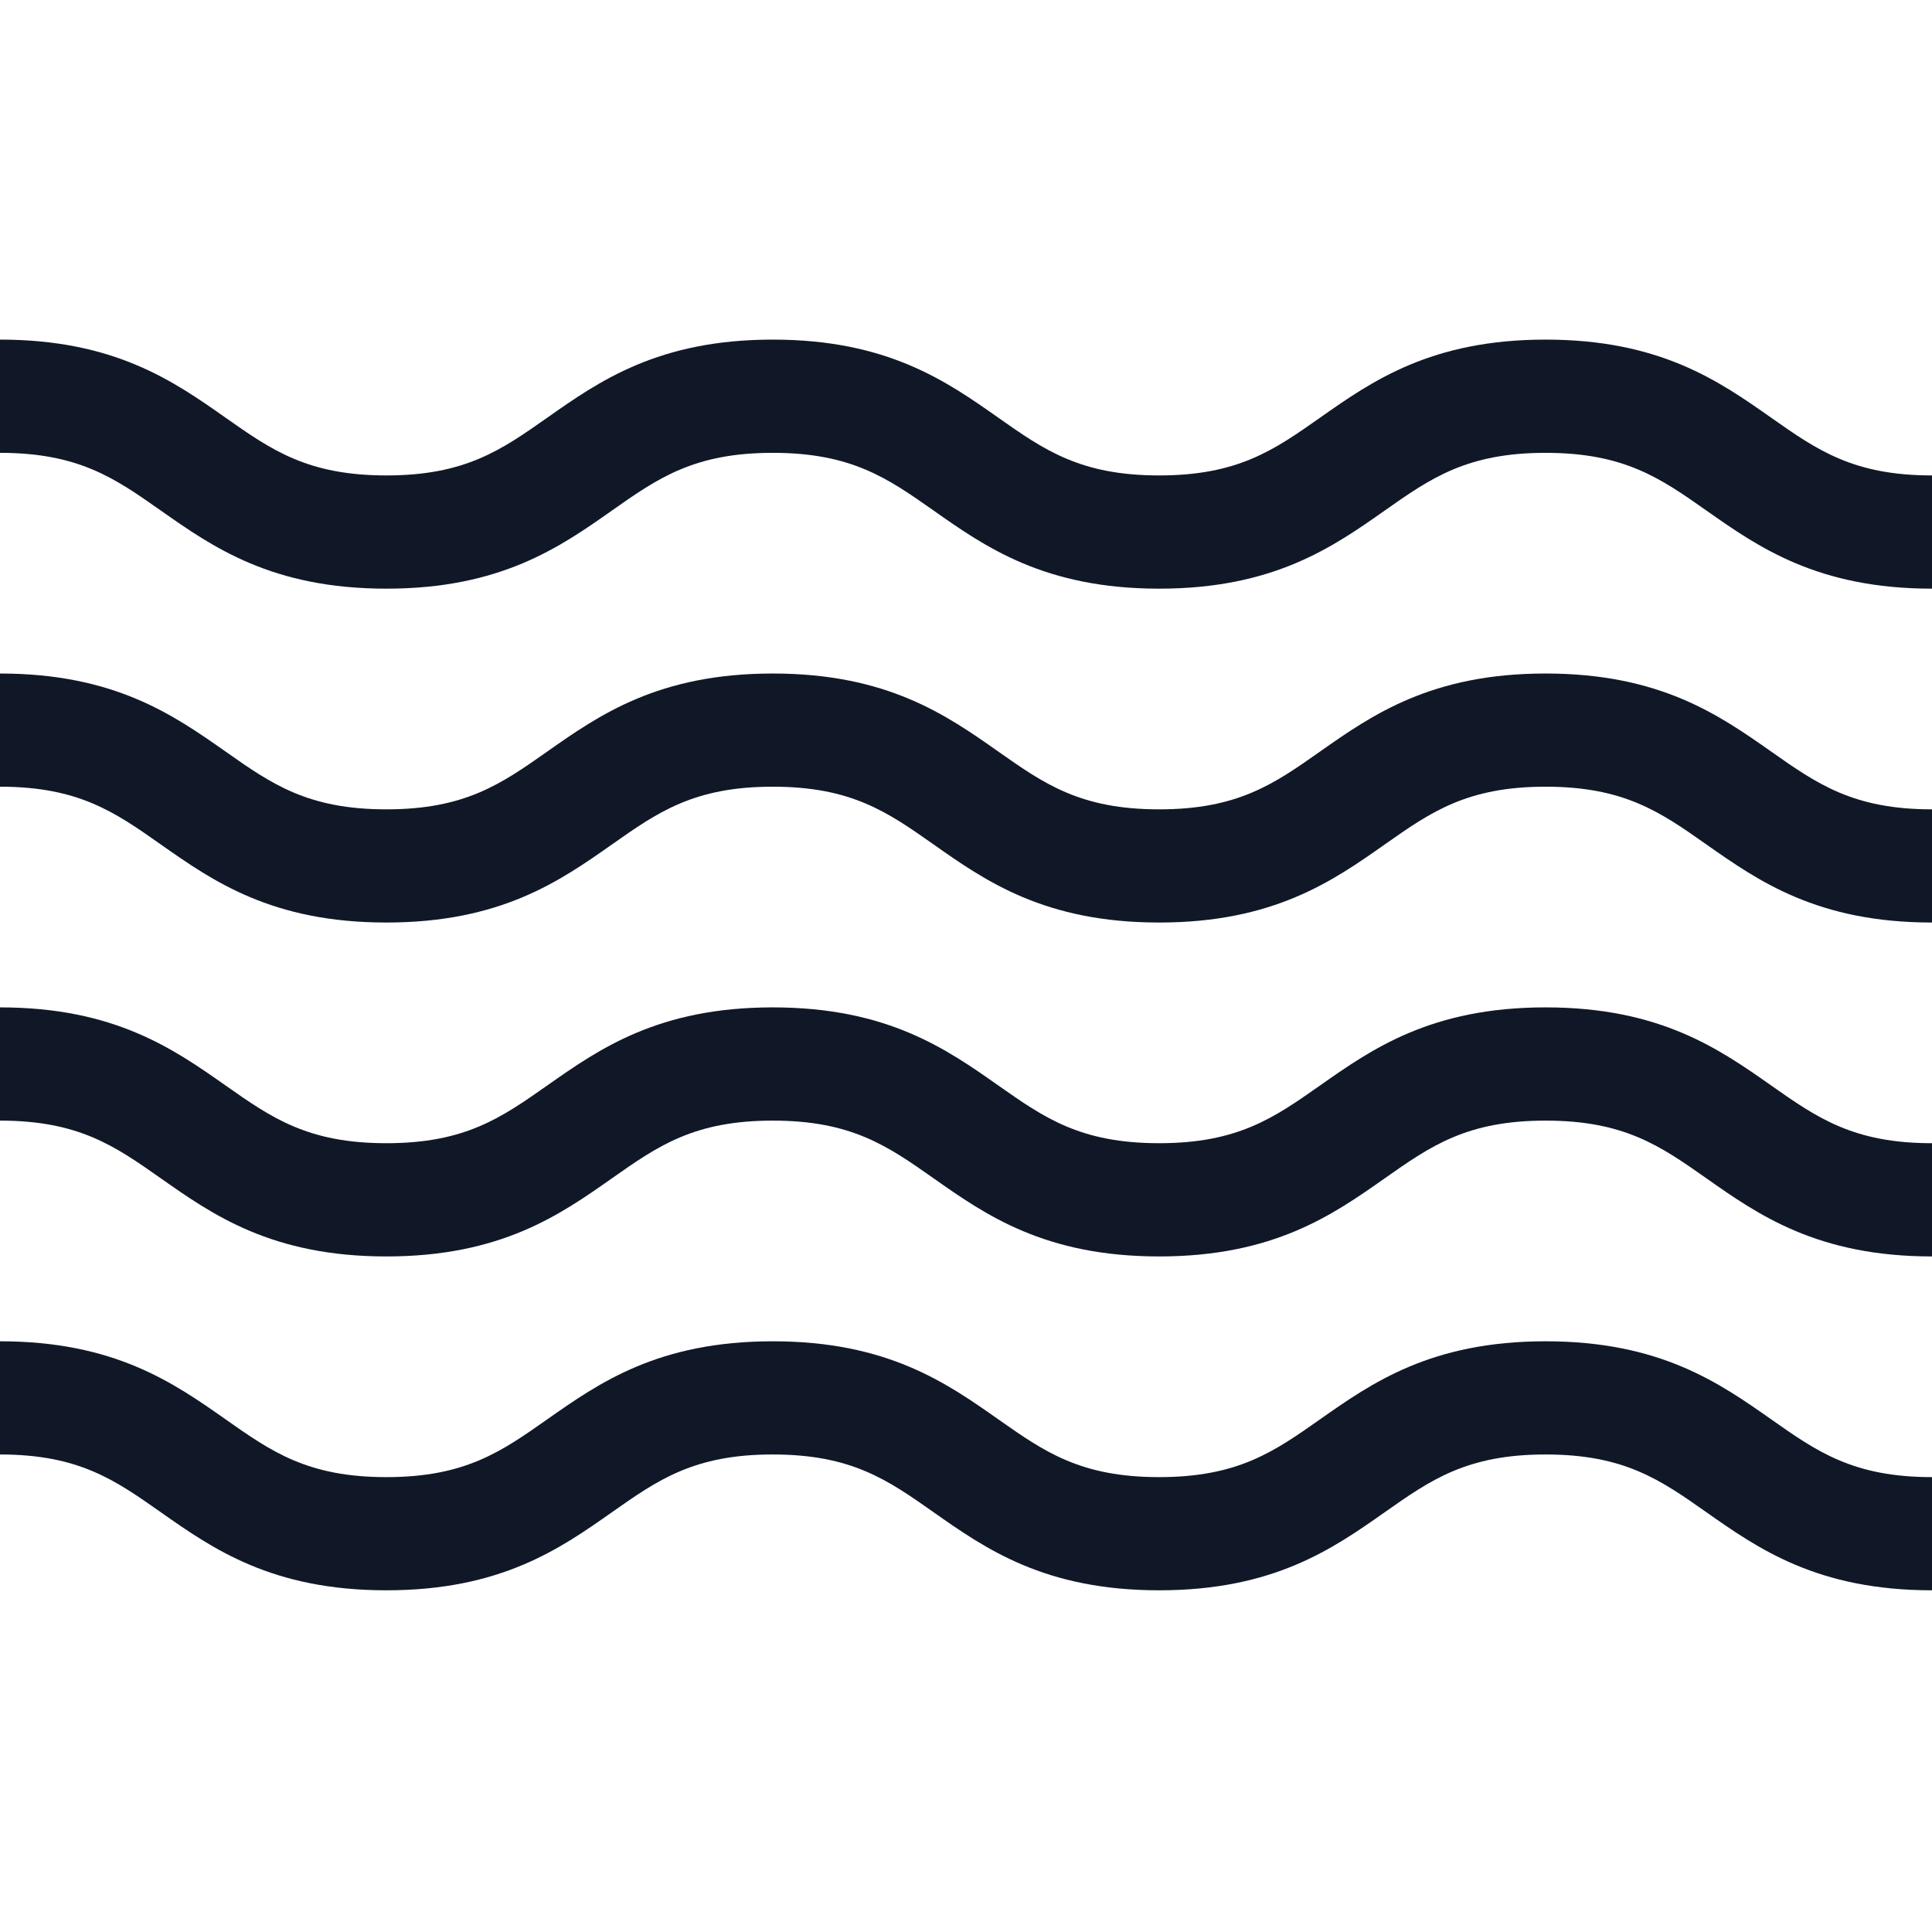 <svg width="36" height="36" viewBox="0 0 36 36" fill="none" xmlns="http://www.w3.org/2000/svg">
<g clip-path="url(#clip0_380_4311)">
<path d="M28.8 24.993C26.666 24.993 25.565 25.767 24.593 26.45C23.74 27.05 23.066 27.524 21.599 27.524C20.133 27.524 19.459 27.05 18.606 26.45C17.635 25.767 16.533 24.993 14.399 24.993C12.266 24.993 11.165 25.767 10.193 26.45C9.34 27.05 8.666 27.524 7.2 27.524C5.734 27.524 5.06 27.05 4.207 26.45C3.235 25.767 2.134 24.993 0 24.993V27.102C1.466 27.102 2.14 27.576 2.993 28.176C3.965 28.859 5.066 29.633 7.2 29.633C9.333 29.633 10.435 28.859 11.406 28.176C12.259 27.576 12.933 27.102 14.399 27.102C15.866 27.102 16.54 27.576 17.393 28.176C18.364 28.859 19.466 29.633 21.599 29.633C23.733 29.633 24.835 28.859 25.806 28.176C26.659 27.576 27.333 27.102 28.8 27.102C30.266 27.102 30.94 27.576 31.793 28.176C32.765 28.859 33.866 29.633 36 29.633V27.524C34.534 27.524 33.86 27.05 33.007 26.45C32.035 25.767 30.933 24.993 28.8 24.993Z" fill="#101828"/>
<path d="M28.8 12.55C26.666 12.55 25.565 13.324 24.593 14.007C23.74 14.607 23.066 15.081 21.599 15.081C20.133 15.081 19.459 14.607 18.606 14.007C17.635 13.324 16.533 12.55 14.399 12.55C12.266 12.55 11.165 13.324 10.193 14.007C9.34 14.607 8.666 15.081 7.2 15.081C5.734 15.081 5.06 14.607 4.207 14.007C3.235 13.324 2.134 12.55 0 12.55V14.659C1.466 14.659 2.14 15.133 2.993 15.733C3.965 16.416 5.066 17.19 7.2 17.19C9.333 17.19 10.435 16.416 11.406 15.733C12.259 15.133 12.933 14.659 14.399 14.659C15.866 14.659 16.54 15.133 17.393 15.733C18.364 16.416 19.466 17.19 21.599 17.19C23.733 17.19 24.835 16.416 25.806 15.733C26.659 15.133 27.333 14.659 28.8 14.659C30.266 14.659 30.94 15.133 31.793 15.733C32.765 16.416 33.866 17.19 36 17.19V15.081C34.534 15.081 33.86 14.607 33.007 14.007C32.035 13.324 30.933 12.55 28.8 12.55Z" fill="#101828"/>
<path d="M28.8 18.771C26.666 18.771 25.565 19.546 24.593 20.229C23.74 20.828 23.066 21.302 21.599 21.302C20.133 21.302 19.459 20.828 18.606 20.229C17.635 19.546 16.533 18.771 14.399 18.771C12.266 18.771 11.165 19.546 10.193 20.229C9.34 20.828 8.666 21.302 7.2 21.302C5.734 21.302 5.06 20.828 4.207 20.229C3.235 19.546 2.134 18.771 0 18.771V20.881C1.466 20.881 2.14 21.354 2.993 21.954C3.965 22.637 5.066 23.412 7.2 23.412C9.333 23.412 10.435 22.637 11.406 21.954C12.259 21.354 12.933 20.881 14.399 20.881C15.866 20.881 16.54 21.354 17.393 21.954C18.364 22.637 19.466 23.412 21.599 23.412C23.733 23.412 24.835 22.637 25.806 21.954C26.659 21.354 27.333 20.881 28.8 20.881C30.266 20.881 30.94 21.354 31.793 21.954C32.765 22.637 33.866 23.412 36 23.412V21.302C34.534 21.302 33.86 20.828 33.007 20.229C32.035 19.546 30.933 18.771 28.8 18.771Z" fill="#101828"/>
<path d="M33.007 7.786C32.035 7.102 30.933 6.328 28.8 6.328C26.666 6.328 25.565 7.102 24.593 7.786C23.74 8.386 23.066 8.859 21.599 8.859C20.133 8.859 19.459 8.386 18.606 7.786C17.635 7.102 16.533 6.328 14.399 6.328C12.266 6.328 11.165 7.102 10.193 7.786C9.34 8.386 8.666 8.859 7.2 8.859C5.734 8.859 5.06 8.386 4.207 7.786C3.235 7.102 2.134 6.328 0 6.328V8.438C1.466 8.438 2.14 8.911 2.993 9.511C3.965 10.194 5.066 10.969 7.2 10.969C9.333 10.969 10.435 10.194 11.406 9.511C12.259 8.911 12.933 8.438 14.399 8.438C15.866 8.438 16.54 8.911 17.393 9.511C18.364 10.194 19.466 10.969 21.599 10.969C23.733 10.969 24.835 10.194 25.806 9.511C26.659 8.911 27.333 8.438 28.8 8.438C30.266 8.438 30.94 8.911 31.793 9.511C32.765 10.194 33.866 10.969 36 10.969V8.859C34.534 8.859 33.86 8.386 33.007 7.786Z" fill="#101828"/>
</g>
<defs>
<clipPath id="clip0_380_4311">
<rect width="36" height="36" fill="white"/>
</clipPath>
</defs>
</svg>
